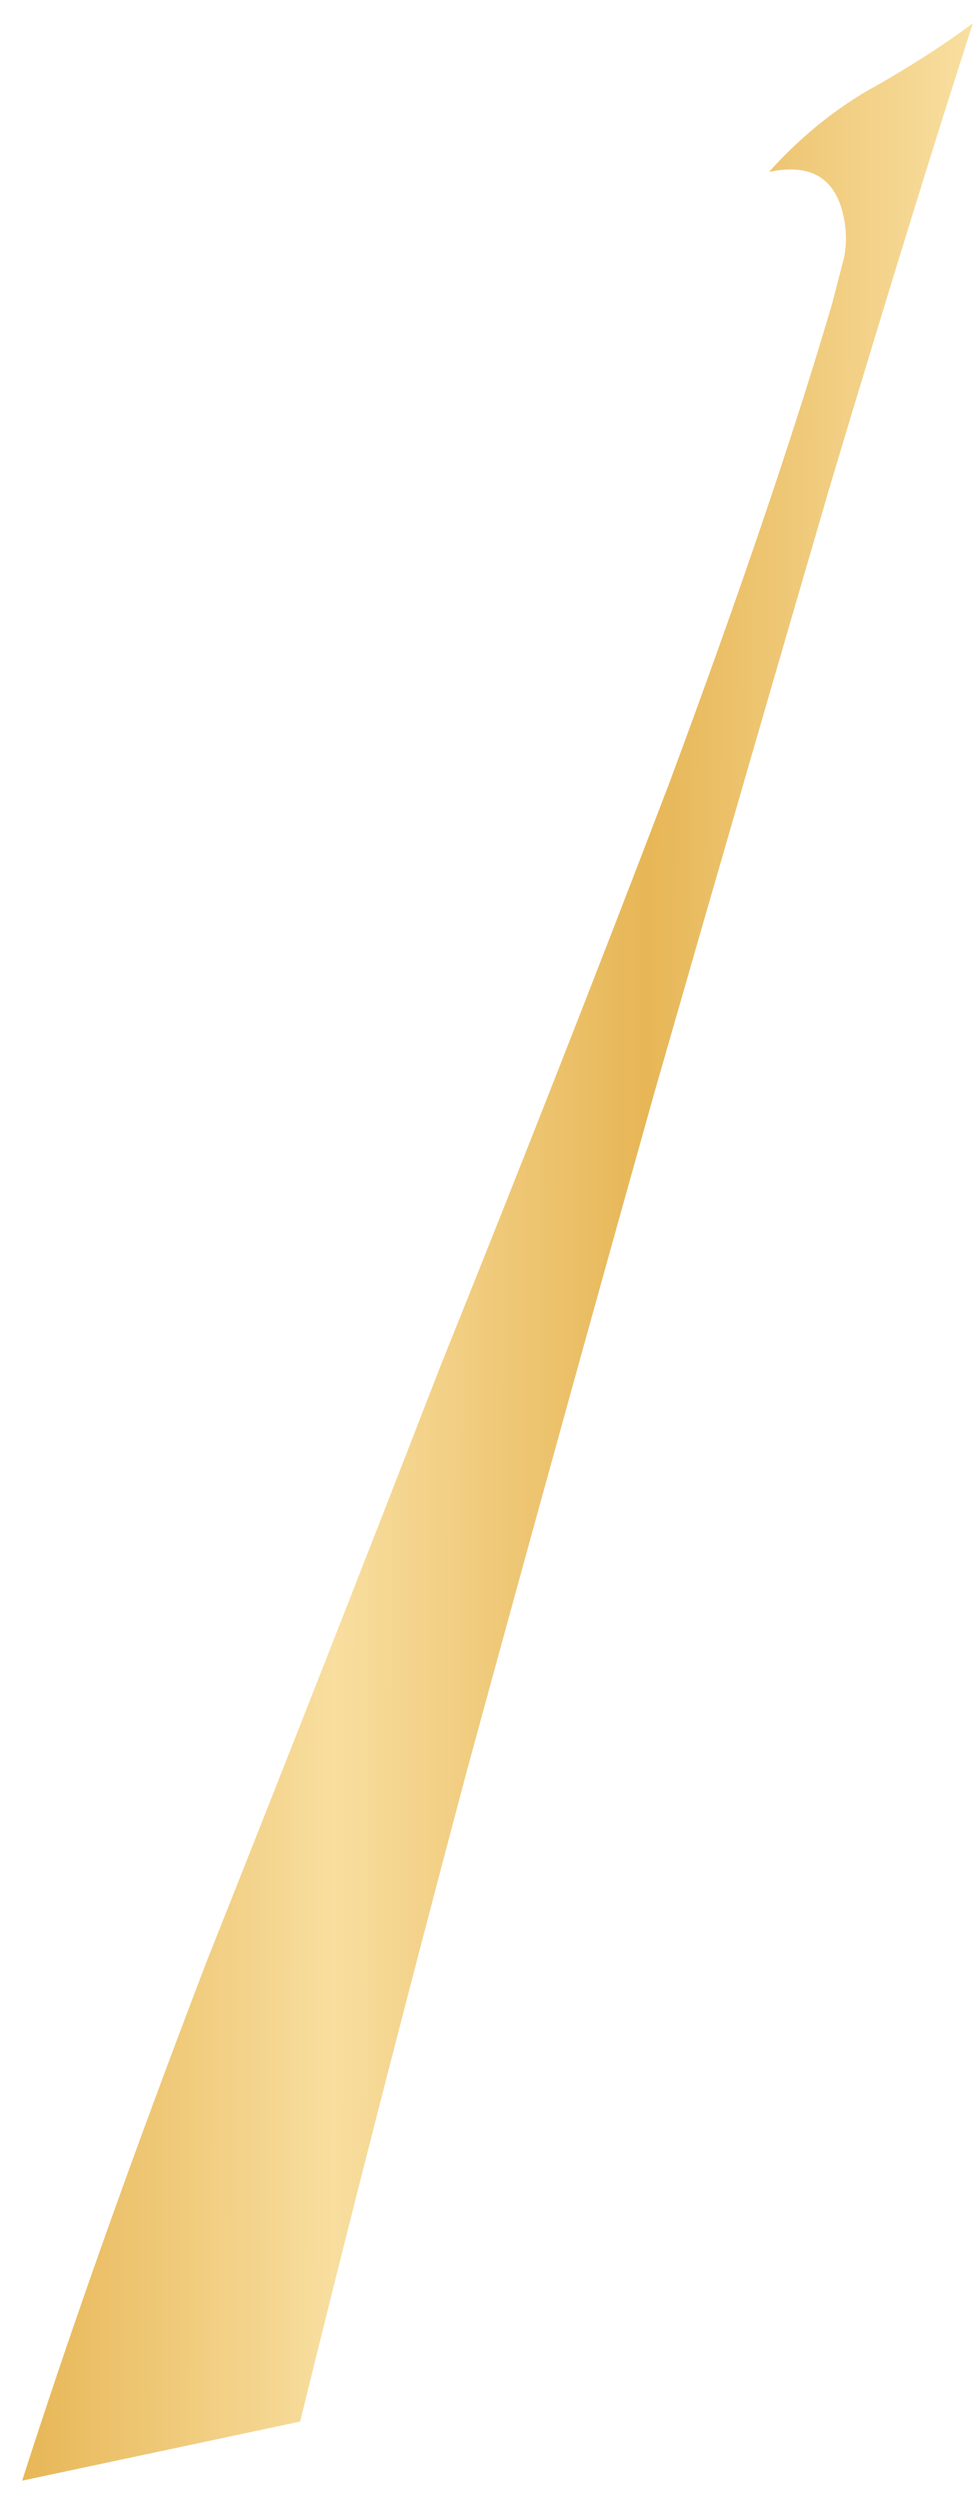 <?xml version="1.0" encoding="UTF-8"?> <svg xmlns="http://www.w3.org/2000/svg" width="40" height="102" viewBox="0 0 40 102" fill="none"> <path d="M39.708 0.953C38.145 5.783 36.207 12.057 33.894 19.773C31.683 27.331 29.286 35.61 26.701 44.611C24.218 53.454 21.675 62.65 19.07 72.2C16.568 81.593 14.295 90.459 12.251 98.799L0.905 101.211C2.871 95.068 5.387 87.99 8.455 79.977C11.653 71.937 14.838 63.831 18.008 55.66C21.309 47.461 24.404 39.578 27.294 32.012C30.157 24.316 32.379 17.777 33.962 12.397C34.112 11.82 34.262 11.243 34.412 10.666C34.562 10.089 34.567 9.474 34.429 8.822C34.096 7.257 33.082 6.655 31.387 7.015C32.599 5.667 33.933 4.566 35.387 3.711C36.971 2.829 38.412 1.91 39.708 0.953Z" fill="url(#paint0_linear_150_19)"></path> <defs> <linearGradient id="paint0_linear_150_19" x1="0.905" y1="0.953" x2="39.426" y2="1.013" gradientUnits="userSpaceOnUse"> <stop stop-color="#E7B656"></stop> <stop offset="0.333" stop-color="#F8DE9F"></stop> <stop offset="0.662" stop-color="#E7B656"></stop> <stop offset="1" stop-color="#F8DE9F"></stop> </linearGradient> </defs> </svg> 